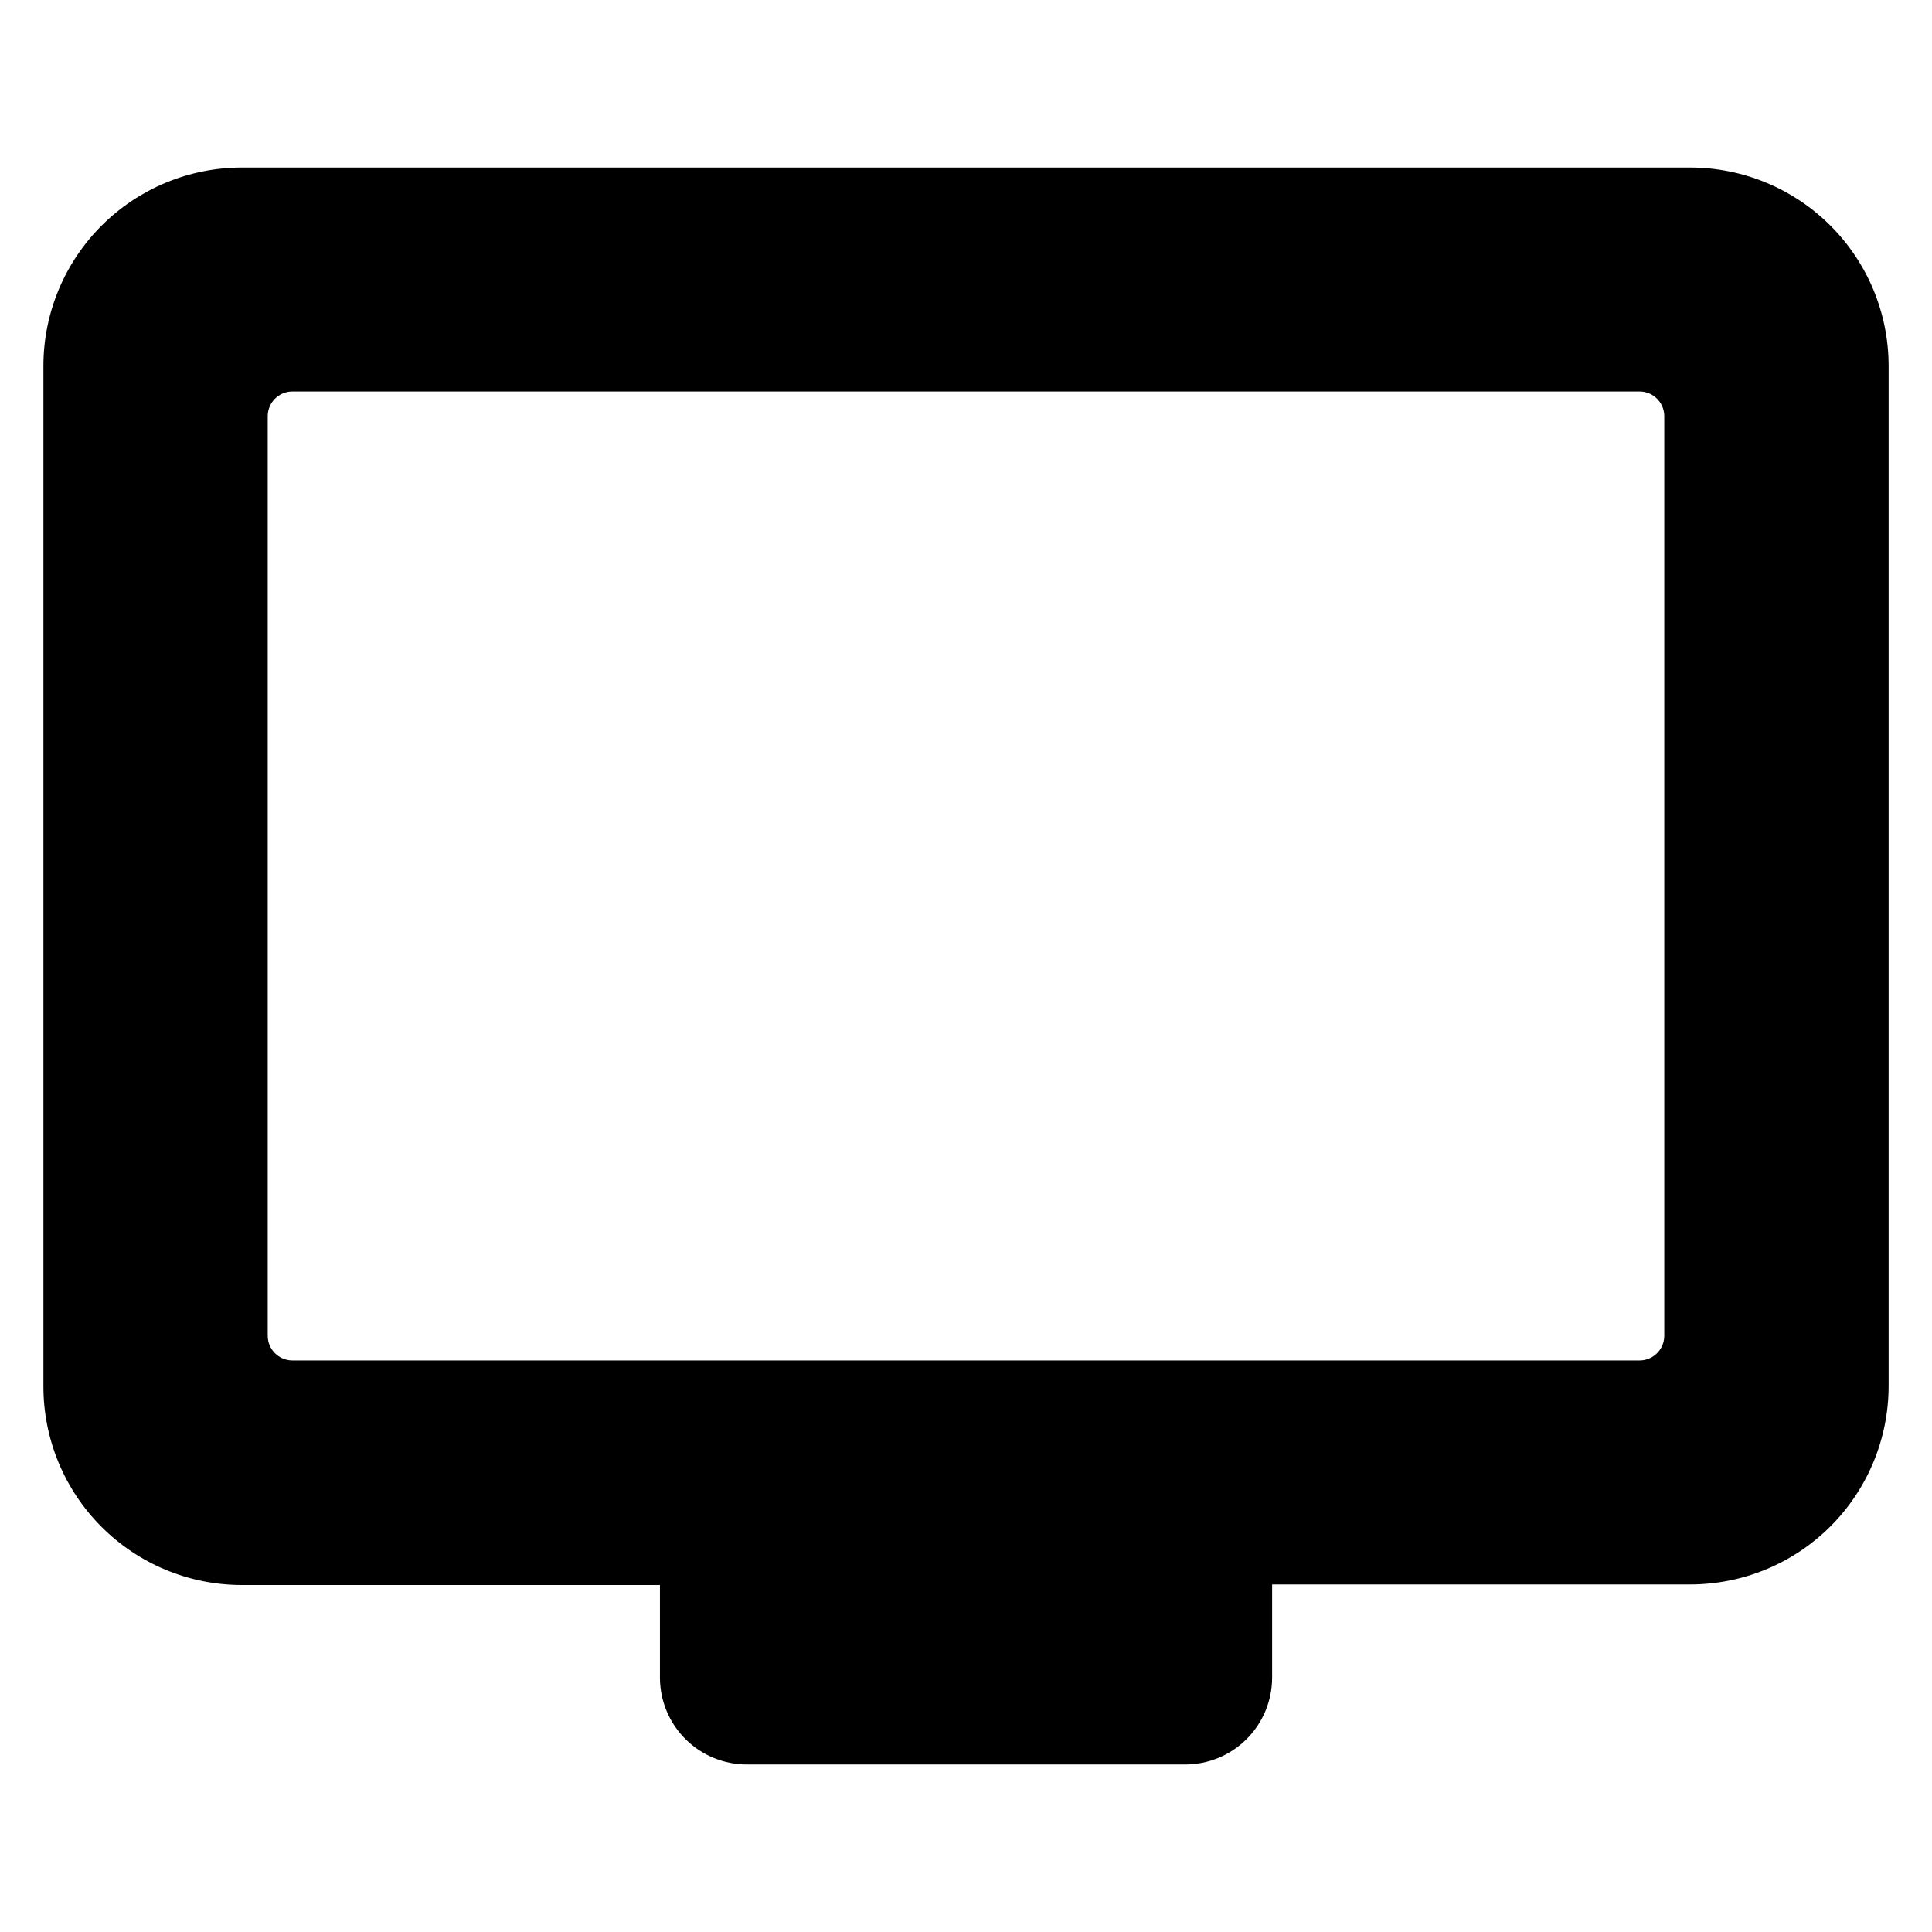 <?xml version="1.0" encoding="UTF-8"?>
<!-- Uploaded to: ICON Repo, www.iconrepo.com, Generator: ICON Repo Mixer Tools -->
<svg fill="#000000" width="800px" height="800px" version="1.1" viewBox="144 144 512 512" xmlns="http://www.w3.org/2000/svg">
 <path d="m591.95 188.4h-383.9c-13.914 0.012-27.258 5.539-37.105 15.371-9.848 9.828-15.402 23.16-15.441 37.074v270.55c-0.012 13.949 5.516 27.332 15.371 37.207 9.852 9.875 23.227 15.43 37.176 15.441h110.84v24.688c0.039 6.078 2.481 11.898 6.797 16.184 4.312 4.285 10.145 6.688 16.227 6.688h116.18c6.109 0 11.965-2.426 16.281-6.742 4.32-4.32 6.746-10.176 6.746-16.281v-24.688h110.84-0.004c13.914-0.012 27.258-5.539 37.105-15.367 9.852-9.832 15.402-23.164 15.441-37.078v-270.6c-0.039-13.914-5.59-27.246-15.441-37.074-9.848-9.832-23.191-15.359-37.105-15.371zm-6.902 309.59c0 3.617-2.93 6.551-6.547 6.551h-357c-3.617 0-6.551-2.934-6.551-6.551v-243.69c0-3.617 2.934-6.551 6.551-6.551h357c3.617 0 6.547 2.934 6.547 6.551z"/>
</svg>